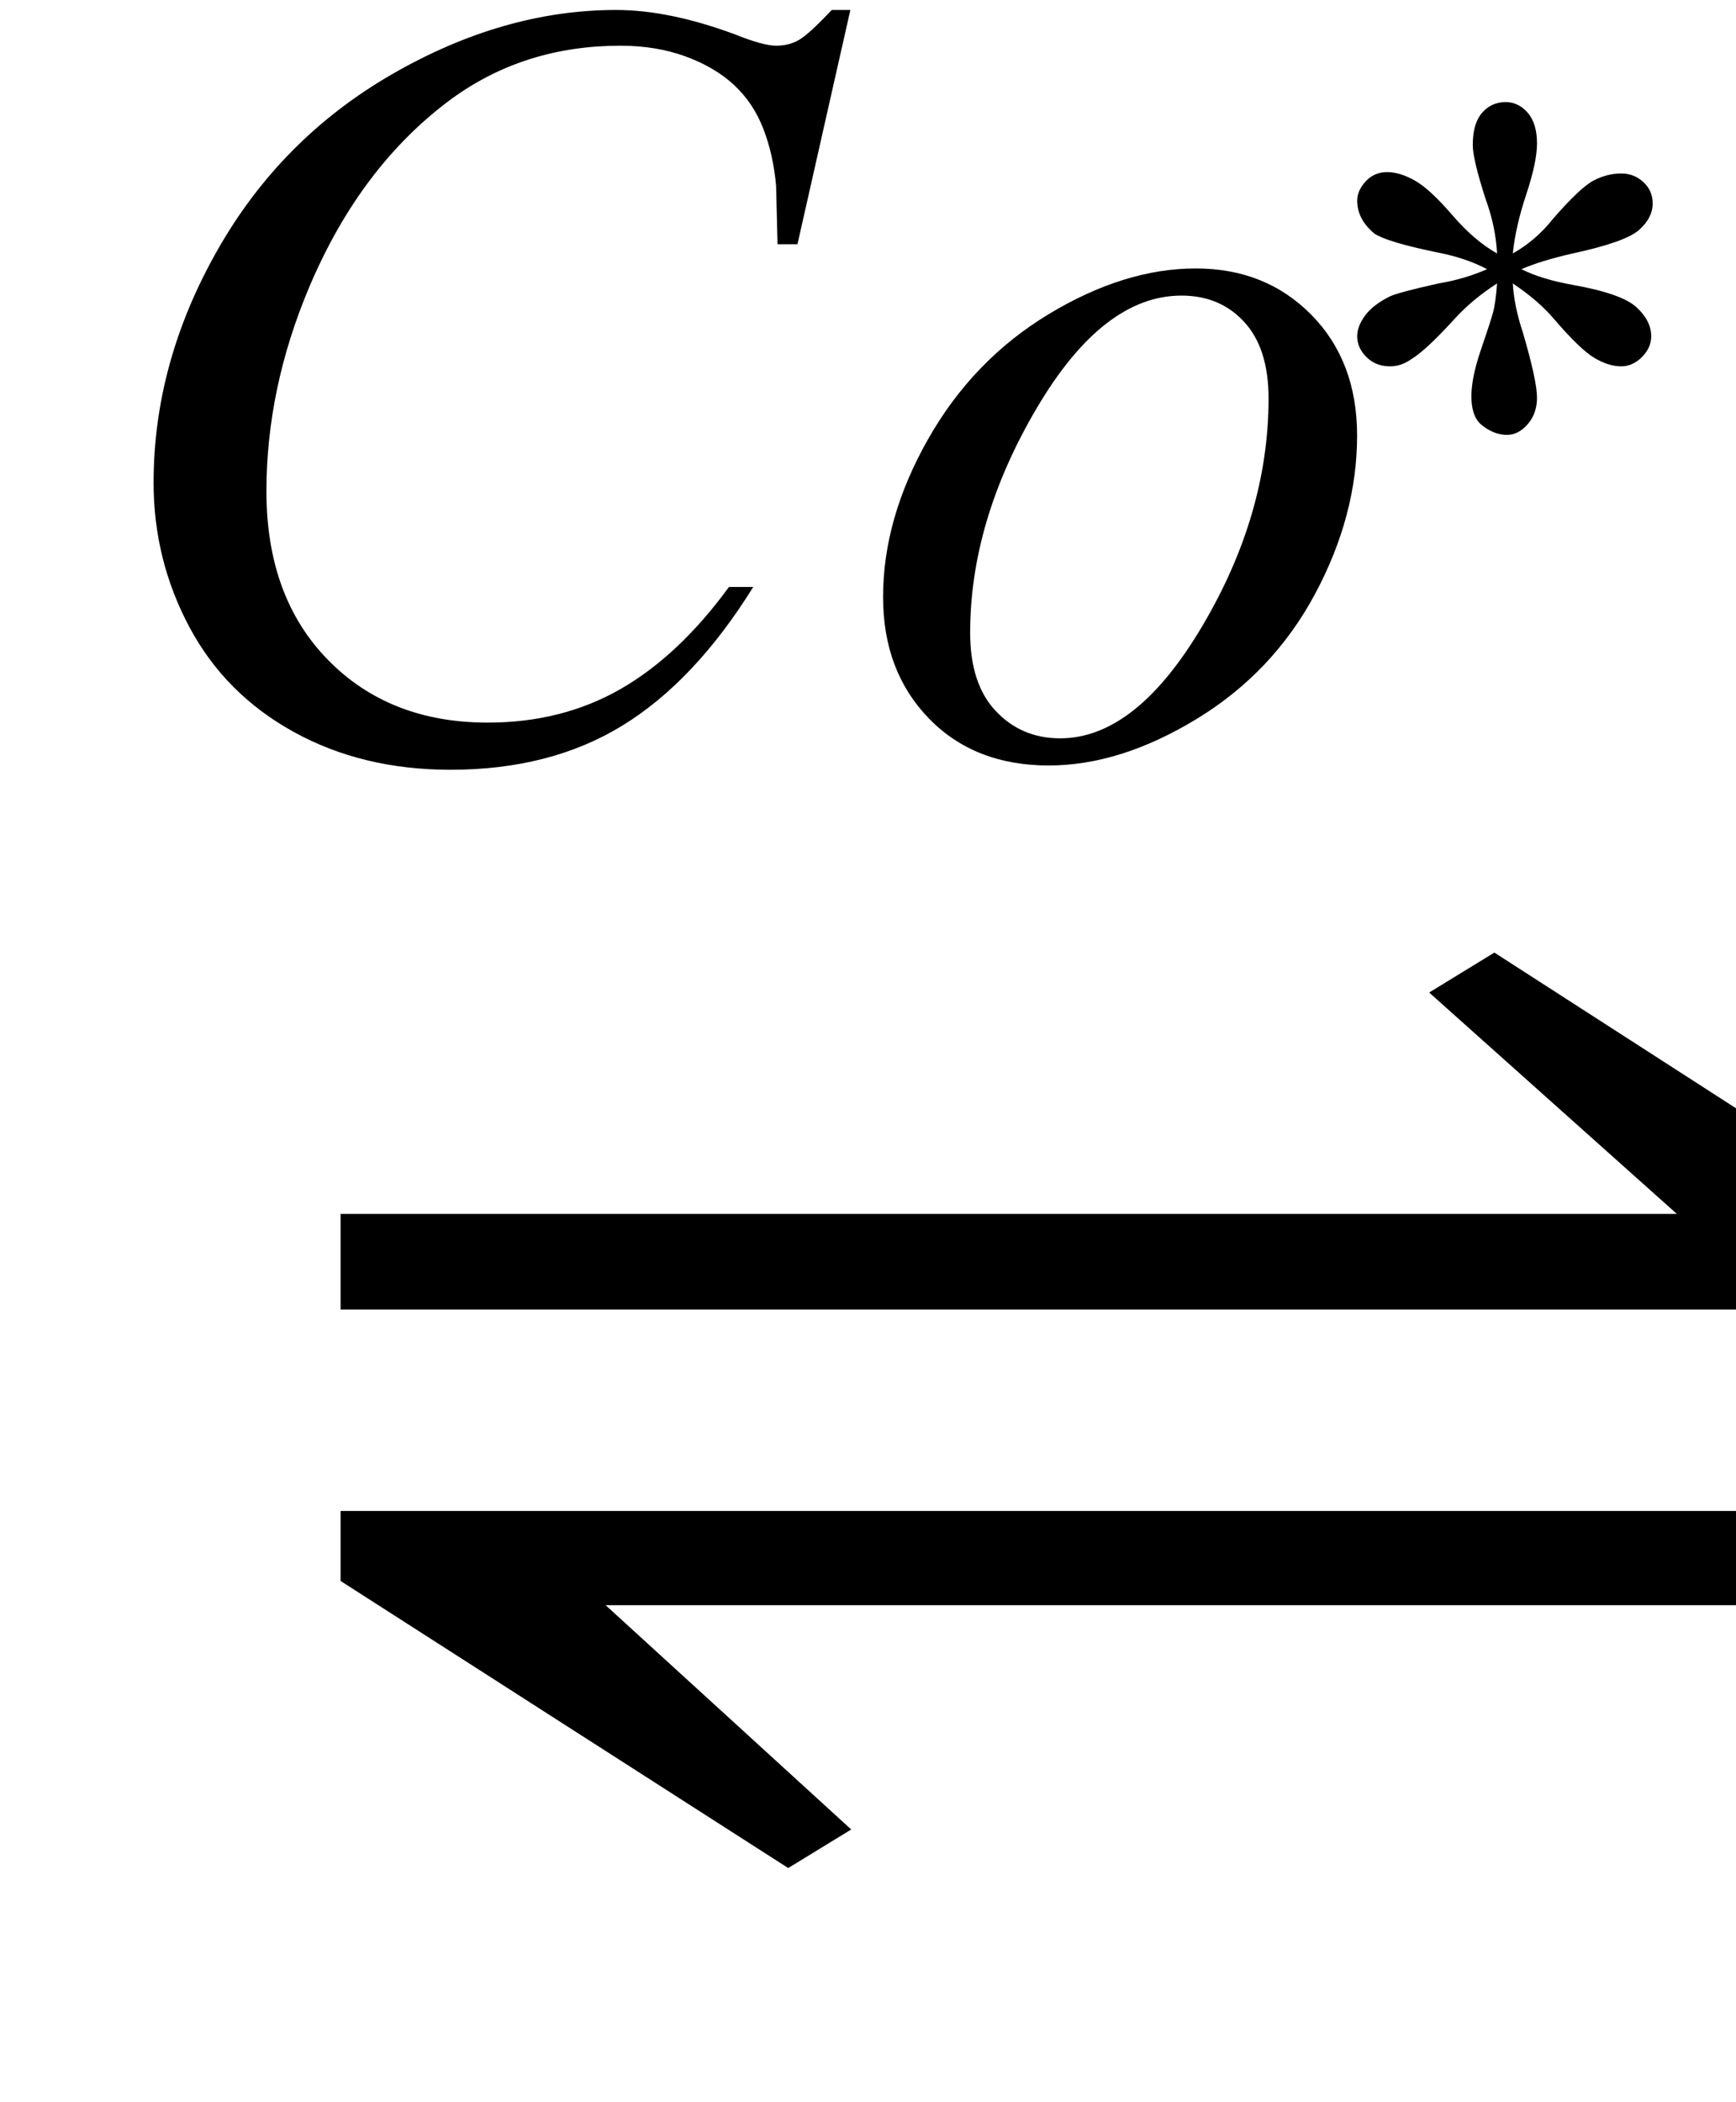 <svg xmlns="http://www.w3.org/2000/svg" xmlns:xlink="http://www.w3.org/1999/xlink" stroke-dasharray="none" shape-rendering="auto" font-family="'Dialog'" width="19" text-rendering="auto" fill-opacity="1" contentScriptType="text/ecmascript" color-interpolation="auto" color-rendering="auto" preserveAspectRatio="xMidYMid meet" font-size="12" fill="black" stroke="black" image-rendering="auto" stroke-miterlimit="10" zoomAndPan="magnify" version="1.0" stroke-linecap="square" stroke-linejoin="miter" contentStyleType="text/css" font-style="normal" height="23" stroke-width="1" stroke-dashoffset="0" font-weight="normal" stroke-opacity="1"><defs id="genericDefs"/><g><g text-rendering="optimizeLegibility" transform="translate(2.277,20) matrix(1.522,0,0,1,0,0)" color-rendering="optimizeQuality" color-interpolation="linearRGB" image-rendering="optimizeQuality"><path d="M0.953 -6.719 L10.562 -6.719 L8.781 -9.141 L9.25 -9.578 L12.453 -6.438 L12.453 -5.672 L0.953 -5.672 L0.953 -6.719 ZM12.453 -2.438 L2.859 -2.438 L4.625 0.016 L4.172 0.438 L0.953 -2.703 L0.953 -3.469 L12.453 -3.469 L12.453 -2.438 Z" stroke="none"/></g><g text-rendering="optimizeLegibility" transform="translate(0.869,8.234)" color-rendering="optimizeQuality" color-interpolation="linearRGB" image-rendering="optimizeQuality"><path d="M8.438 -8.125 L7.859 -5.562 L7.641 -5.562 L7.625 -6.203 Q7.594 -6.547 7.484 -6.828 Q7.375 -7.109 7.164 -7.305 Q6.953 -7.5 6.633 -7.617 Q6.312 -7.734 5.922 -7.734 Q4.875 -7.734 4.078 -7.156 Q3.078 -6.422 2.516 -5.094 Q2.047 -3.984 2.047 -2.859 Q2.047 -1.703 2.719 -1.016 Q3.391 -0.328 4.469 -0.328 Q5.281 -0.328 5.922 -0.695 Q6.562 -1.062 7.109 -1.812 L7.375 -1.812 Q6.734 -0.781 5.945 -0.297 Q5.156 0.188 4.062 0.188 Q3.094 0.188 2.344 -0.227 Q1.594 -0.641 1.203 -1.375 Q0.812 -2.109 0.812 -2.953 Q0.812 -4.266 1.508 -5.492 Q2.203 -6.719 3.422 -7.422 Q4.641 -8.125 5.875 -8.125 Q6.453 -8.125 7.172 -7.859 Q7.484 -7.734 7.625 -7.734 Q7.766 -7.734 7.875 -7.797 Q7.984 -7.859 8.234 -8.125 L8.438 -8.125 Z" stroke="none"/></g><g text-rendering="optimizeLegibility" transform="translate(9.306,8.234)" color-rendering="optimizeQuality" color-interpolation="linearRGB" image-rendering="optimizeQuality"><path d="M5.547 -3.469 Q5.547 -2.594 5.086 -1.734 Q4.625 -0.875 3.789 -0.367 Q2.953 0.141 2.172 0.141 Q1.359 0.141 0.859 -0.375 Q0.359 -0.891 0.359 -1.703 Q0.359 -2.562 0.852 -3.43 Q1.344 -4.297 2.172 -4.797 Q3 -5.297 3.781 -5.297 Q4.547 -5.297 5.047 -4.789 Q5.547 -4.281 5.547 -3.469 ZM4.578 -3.875 Q4.578 -4.422 4.312 -4.711 Q4.047 -5 3.625 -5 Q2.766 -5 2.039 -3.766 Q1.312 -2.531 1.312 -1.312 Q1.312 -0.75 1.594 -0.453 Q1.875 -0.156 2.297 -0.156 Q3.125 -0.156 3.852 -1.383 Q4.578 -2.609 4.578 -3.875 Z" stroke="none"/></g><g text-rendering="optimizeLegibility" transform="translate(14.213,7.367)" color-rendering="optimizeQuality" color-interpolation="linearRGB" image-rendering="optimizeQuality"><path d="M2.172 -4.594 Q2.156 -4.891 2.047 -5.188 Q1.906 -5.625 1.906 -5.781 Q1.906 -6.016 2.008 -6.133 Q2.109 -6.25 2.266 -6.25 Q2.406 -6.25 2.508 -6.133 Q2.609 -6.016 2.609 -5.797 Q2.609 -5.594 2.492 -5.242 Q2.375 -4.891 2.344 -4.594 Q2.594 -4.734 2.781 -4.969 Q3.078 -5.312 3.227 -5.391 Q3.375 -5.469 3.531 -5.469 Q3.672 -5.469 3.773 -5.375 Q3.875 -5.281 3.875 -5.141 Q3.875 -4.984 3.727 -4.852 Q3.578 -4.719 3 -4.594 Q2.656 -4.516 2.438 -4.422 Q2.656 -4.312 3 -4.25 Q3.531 -4.156 3.695 -4.008 Q3.859 -3.859 3.859 -3.688 Q3.859 -3.562 3.758 -3.461 Q3.656 -3.359 3.531 -3.359 Q3.391 -3.359 3.234 -3.453 Q3.078 -3.547 2.797 -3.875 Q2.625 -4.078 2.344 -4.266 Q2.359 -4.016 2.453 -3.734 Q2.609 -3.203 2.609 -3.016 Q2.609 -2.844 2.508 -2.727 Q2.406 -2.609 2.281 -2.609 Q2.125 -2.609 1.984 -2.734 Q1.891 -2.828 1.891 -3.031 Q1.891 -3.234 1.992 -3.531 Q2.094 -3.828 2.125 -3.938 Q2.156 -4.047 2.172 -4.266 Q1.906 -4.094 1.719 -3.891 Q1.391 -3.531 1.234 -3.438 Q1.125 -3.359 1 -3.359 Q0.844 -3.359 0.742 -3.461 Q0.641 -3.562 0.641 -3.688 Q0.641 -3.797 0.727 -3.914 Q0.812 -4.031 1 -4.125 Q1.109 -4.172 1.531 -4.266 Q1.812 -4.312 2.062 -4.422 Q1.828 -4.547 1.5 -4.609 Q0.969 -4.719 0.828 -4.812 Q0.641 -4.969 0.641 -5.172 Q0.641 -5.281 0.734 -5.383 Q0.828 -5.484 0.969 -5.484 Q1.109 -5.484 1.273 -5.391 Q1.438 -5.297 1.68 -5.016 Q1.922 -4.734 2.172 -4.594 Z" stroke="none"/></g></g></svg>